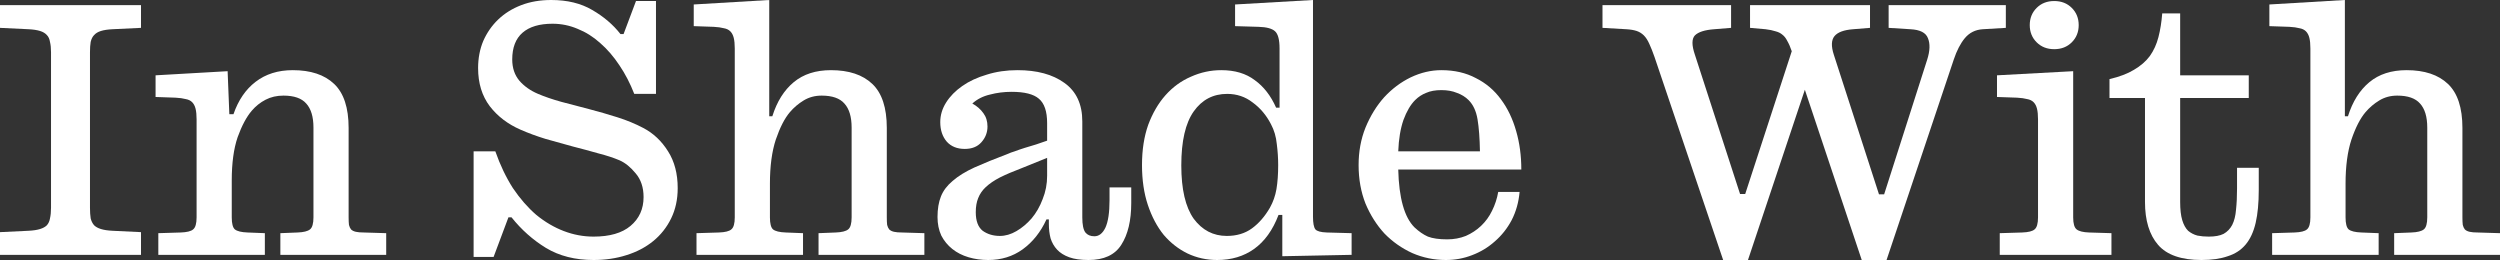 <svg xmlns="http://www.w3.org/2000/svg" fill="none" viewBox="0 0 250 26" height="26" width="250">
<rect x="0" y="0" width="250" height="26" fill="#333333" stroke="none"/>
<path fill="white" d="M5.102 5.228C5.102 4.815 5.068 4.471 4.999 4.196C4.953 3.898 4.849 3.668 4.688 3.508C4.528 3.325 4.298 3.187 3.999 3.095C3.7 3.004 3.321 2.946 2.861 2.923L0 2.786V0.516H14.1V2.786L11.239 2.923C10.779 2.946 10.4 3.004 10.101 3.095C9.802 3.187 9.572 3.325 9.411 3.508C9.251 3.668 9.136 3.898 9.067 4.196C9.021 4.471 8.998 4.815 8.998 5.228V20.773C8.998 21.185 9.021 21.541 9.067 21.839C9.136 22.114 9.251 22.343 9.411 22.526C9.572 22.687 9.802 22.813 10.101 22.905C10.4 22.997 10.779 23.054 11.239 23.077L14.1 23.214V25.484H0V23.214L2.861 23.077C3.321 23.054 3.7 22.997 3.999 22.905C4.298 22.813 4.528 22.687 4.688 22.526C4.849 22.343 4.953 22.114 4.999 21.839C5.068 21.541 5.102 21.185 5.102 20.773V5.228Z"></path>
<path fill="white" d="M19.659 11.934C19.659 11.498 19.625 11.143 19.556 10.868C19.487 10.593 19.372 10.375 19.211 10.214C19.05 10.054 18.832 9.951 18.556 9.905C18.303 9.836 17.97 9.79 17.556 9.767L15.557 9.698V7.532L22.762 7.119L22.934 11.418H23.348C23.831 10.019 24.566 8.942 25.554 8.185C26.565 7.406 27.806 7.016 29.277 7.016C31.07 7.016 32.449 7.474 33.414 8.392C34.38 9.309 34.862 10.776 34.862 12.794V21.735C34.862 22.056 34.874 22.309 34.897 22.492C34.943 22.675 35.012 22.825 35.103 22.939C35.218 23.054 35.379 23.134 35.586 23.18C35.793 23.226 36.057 23.249 36.379 23.249L38.62 23.317V25.484H28.036V23.317L29.76 23.249C30.358 23.226 30.771 23.123 31.001 22.939C31.231 22.756 31.346 22.355 31.346 21.735V12.759C31.346 11.682 31.105 10.879 30.622 10.352C30.162 9.825 29.404 9.561 28.347 9.561C27.68 9.561 27.082 9.698 26.554 9.974C26.025 10.249 25.566 10.616 25.175 11.074C24.646 11.693 24.175 12.576 23.762 13.722C23.371 14.869 23.175 16.313 23.175 18.056V21.735C23.175 22.355 23.279 22.756 23.486 22.939C23.716 23.123 24.141 23.226 24.761 23.249L26.485 23.317V25.484H15.832V23.317L18.073 23.249C18.694 23.226 19.108 23.123 19.314 22.939C19.544 22.756 19.659 22.355 19.659 21.735V11.934Z"></path>
<path fill="white" d="M67.77 18.812C67.77 19.936 67.552 20.944 67.115 21.839C66.678 22.733 66.081 23.489 65.323 24.108C64.564 24.727 63.668 25.198 62.633 25.518C61.622 25.84 60.531 26 59.358 26C57.52 26 55.934 25.599 54.601 24.796C53.291 23.994 52.142 22.974 51.154 21.735H50.843L49.361 25.691H47.361V15.132H49.533C50.016 16.508 50.602 17.735 51.291 18.812C52.004 19.867 52.785 20.761 53.636 21.495C54.509 22.206 55.428 22.744 56.394 23.111C57.359 23.478 58.347 23.661 59.358 23.661C60.967 23.661 62.197 23.306 63.047 22.595C63.921 21.862 64.357 20.899 64.357 19.706C64.357 18.743 64.093 17.952 63.564 17.333C63.059 16.714 62.519 16.279 61.944 16.026C61.346 15.774 60.645 15.545 59.841 15.339C59.037 15.109 58.186 14.88 57.29 14.651C56.394 14.399 55.486 14.146 54.567 13.894C53.67 13.619 52.831 13.309 52.05 12.966C50.786 12.415 49.763 11.636 48.982 10.627C48.2 9.595 47.81 8.323 47.81 6.81C47.81 5.824 47.982 4.918 48.327 4.093C48.694 3.267 49.189 2.556 49.809 1.96C50.453 1.341 51.223 0.86 52.119 0.516C53.015 0.172 54.015 0 55.118 0C56.727 0 58.094 0.332 59.221 0.997C60.37 1.662 61.312 2.465 62.047 3.405H62.358L63.599 0.103H65.598V9.389H63.426C63.013 8.334 62.519 7.383 61.944 6.534C61.37 5.663 60.726 4.918 60.014 4.299C59.324 3.68 58.577 3.21 57.773 2.889C56.968 2.545 56.129 2.373 55.256 2.373C53.946 2.373 52.946 2.671 52.257 3.267C51.567 3.863 51.223 4.758 51.223 5.95C51.223 6.798 51.464 7.509 51.947 8.082C52.429 8.632 53.05 9.068 53.808 9.389C54.452 9.664 55.222 9.928 56.118 10.18C57.014 10.409 57.934 10.65 58.876 10.902C59.841 11.154 60.795 11.43 61.737 11.727C62.679 12.026 63.541 12.381 64.323 12.794C65.334 13.321 66.161 14.101 66.805 15.132C67.448 16.141 67.77 17.368 67.77 18.812Z"></path>
<path fill="white" d="M73.476 4.849C73.476 4.414 73.442 4.058 73.373 3.783C73.304 3.508 73.189 3.29 73.028 3.13C72.867 2.969 72.649 2.866 72.373 2.82C72.121 2.751 71.787 2.705 71.374 2.683L69.374 2.614V0.447L76.924 0V11.624H77.234C77.694 10.157 78.406 9.022 79.371 8.22C80.337 7.417 81.578 7.016 83.095 7.016C84.887 7.016 86.266 7.474 87.232 8.392C88.197 9.309 88.68 10.776 88.68 12.794V21.735C88.68 22.056 88.691 22.309 88.714 22.492C88.76 22.675 88.829 22.825 88.921 22.939C89.036 23.054 89.197 23.134 89.403 23.18C89.61 23.226 89.875 23.249 90.196 23.249L92.437 23.317V25.484H81.854V23.317L83.577 23.249C84.175 23.226 84.589 23.123 84.818 22.939C85.048 22.756 85.163 22.355 85.163 21.735V12.759C85.163 11.682 84.922 10.879 84.439 10.352C83.98 9.825 83.221 9.561 82.164 9.561C81.497 9.561 80.9 9.721 80.371 10.042C79.843 10.363 79.383 10.753 78.992 11.212C78.464 11.831 77.993 12.748 77.579 13.963C77.188 15.155 76.993 16.623 76.993 18.365V21.735C76.993 22.355 77.096 22.756 77.303 22.939C77.533 23.123 77.958 23.226 78.579 23.249L80.302 23.317V25.484H69.65V23.317L71.891 23.249C72.511 23.226 72.925 23.123 73.132 22.939C73.362 22.756 73.476 22.355 73.476 21.735V4.849Z"></path>
<path fill="white" d="M113.125 20.291C113.125 22.056 112.792 23.455 112.125 24.487C111.482 25.496 110.39 26 108.85 26C108.069 26 107.425 25.908 106.92 25.725C106.414 25.541 106.012 25.289 105.713 24.968C105.414 24.647 105.196 24.269 105.058 23.833C104.943 23.398 104.886 22.916 104.886 22.389V21.942H104.645C104.07 23.203 103.277 24.2 102.266 24.934C101.278 25.645 100.128 26 98.818 26C98.129 26 97.474 25.908 96.853 25.725C96.233 25.541 95.693 25.266 95.233 24.899C94.773 24.533 94.406 24.085 94.13 23.558C93.877 23.008 93.751 22.389 93.751 21.701C93.751 20.899 93.866 20.211 94.096 19.638C94.325 19.064 94.716 18.549 95.268 18.09C95.819 17.608 96.543 17.161 97.439 16.749C98.359 16.336 99.485 15.877 100.818 15.373C100.956 15.304 101.174 15.224 101.473 15.132C101.772 15.018 102.105 14.903 102.473 14.788C102.84 14.674 103.22 14.559 103.61 14.444C104.001 14.307 104.369 14.181 104.713 14.066V12.312C104.713 11.143 104.438 10.329 103.886 9.87C103.357 9.412 102.45 9.183 101.163 9.183C100.404 9.183 99.68 9.274 98.991 9.458C98.301 9.618 97.715 9.916 97.233 10.352C97.692 10.604 98.06 10.925 98.336 11.315C98.612 11.682 98.749 12.129 98.749 12.656C98.749 13.252 98.543 13.78 98.129 14.238C97.738 14.674 97.187 14.892 96.474 14.892C95.716 14.892 95.118 14.651 94.681 14.169C94.245 13.665 94.026 13.011 94.026 12.209C94.026 11.521 94.222 10.868 94.613 10.249C95.003 9.63 95.543 9.079 96.233 8.598C96.922 8.116 97.738 7.738 98.68 7.463C99.623 7.165 100.646 7.016 101.749 7.016C103.702 7.016 105.265 7.44 106.437 8.288C107.632 9.137 108.23 10.421 108.23 12.14V21.735C108.23 22.469 108.333 22.974 108.54 23.249C108.747 23.501 109.046 23.627 109.436 23.627C109.896 23.627 110.264 23.34 110.54 22.767C110.815 22.171 110.953 21.254 110.953 20.016V18.743H113.125V20.291ZM97.577 21.22C97.577 22.091 97.807 22.71 98.267 23.077C98.749 23.421 99.324 23.593 99.99 23.593C100.542 23.593 101.094 23.432 101.645 23.111C102.197 22.79 102.702 22.366 103.162 21.839C103.622 21.288 103.99 20.646 104.265 19.913C104.564 19.179 104.713 18.399 104.713 17.574V15.786L102.162 16.817C101.312 17.138 100.588 17.448 99.99 17.746C99.416 18.044 98.945 18.365 98.577 18.709C98.232 19.03 97.98 19.397 97.819 19.809C97.658 20.199 97.577 20.669 97.577 21.22Z"></path>
<path fill="white" d="M131.299 21.667C131.299 22.309 131.38 22.733 131.541 22.939C131.702 23.123 132.081 23.226 132.678 23.249L135.161 23.317V25.484L128.231 25.622V21.495H127.852C127.277 23.008 126.462 24.143 125.404 24.899C124.37 25.633 123.141 26 121.716 26C120.658 26 119.67 25.782 118.751 25.347C117.855 24.911 117.062 24.292 116.372 23.489C115.706 22.664 115.177 21.667 114.786 20.497C114.396 19.328 114.2 17.998 114.2 16.508C114.2 14.995 114.407 13.653 114.821 12.484C115.258 11.315 115.832 10.329 116.545 9.526C117.28 8.701 118.13 8.082 119.096 7.669C120.061 7.234 121.072 7.016 122.129 7.016C123.485 7.016 124.6 7.348 125.473 8.013C126.37 8.655 127.082 9.572 127.611 10.765H127.955V4.849C127.955 3.978 127.806 3.405 127.507 3.13C127.209 2.854 126.657 2.705 125.853 2.683L123.508 2.614V0.447L131.299 0V21.667ZM118.13 16.542C118.13 18.927 118.544 20.704 119.371 21.873C120.222 23.019 121.325 23.593 122.681 23.593C123.669 23.593 124.508 23.34 125.198 22.836C125.887 22.332 126.485 21.644 126.99 20.773C127.312 20.199 127.53 19.58 127.645 18.915C127.76 18.227 127.818 17.425 127.818 16.508C127.818 15.82 127.772 15.121 127.68 14.41C127.611 13.676 127.415 13.011 127.094 12.415C126.634 11.521 126.025 10.799 125.267 10.249C124.531 9.675 123.681 9.389 122.715 9.389C121.313 9.389 120.199 9.974 119.371 11.143C118.544 12.312 118.13 14.112 118.13 16.542Z"></path>
<path fill="white" d="M151.96 19.191C151.868 20.222 151.603 21.162 151.167 22.011C150.73 22.836 150.167 23.547 149.478 24.143C148.811 24.739 148.053 25.198 147.202 25.518C146.375 25.84 145.502 26 144.582 26C143.41 26 142.295 25.771 141.238 25.312C140.181 24.831 139.25 24.177 138.446 23.352C137.664 22.503 137.032 21.506 136.55 20.36C136.09 19.191 135.86 17.907 135.86 16.508C135.86 15.155 136.09 13.906 136.55 12.759C137.032 11.59 137.653 10.581 138.411 9.733C139.193 8.884 140.078 8.22 141.066 7.738C142.077 7.257 143.1 7.016 144.134 7.016C145.444 7.016 146.593 7.28 147.581 7.807C148.593 8.311 149.432 9.022 150.098 9.939C150.765 10.833 151.27 11.888 151.615 13.103C151.96 14.295 152.132 15.579 152.132 16.955H139.825C139.894 19.798 140.434 21.724 141.445 22.733C141.882 23.145 142.33 23.455 142.79 23.661C143.272 23.845 143.916 23.936 144.72 23.936C145.387 23.936 146.007 23.822 146.582 23.593C147.156 23.34 147.662 23.008 148.099 22.595C148.558 22.16 148.926 21.655 149.202 21.082C149.501 20.486 149.707 19.855 149.822 19.191H151.96ZM144.134 9.011C143.537 9.011 143.031 9.102 142.617 9.286C142.204 9.446 141.836 9.687 141.514 10.008C141.054 10.466 140.664 11.131 140.342 12.003C140.043 12.874 139.871 13.917 139.825 15.132H147.995C147.972 13.825 147.892 12.759 147.754 11.934C147.616 11.108 147.317 10.466 146.858 10.008C146.536 9.687 146.145 9.446 145.685 9.286C145.249 9.102 144.732 9.011 144.134 9.011Z"></path>
<path fill="white" d="M188.656 26H186.174L180.486 8.976L174.797 26H172.315L165.455 5.709C165.271 5.182 165.099 4.746 164.938 4.402C164.777 4.035 164.593 3.749 164.386 3.542C164.179 3.336 163.938 3.187 163.662 3.095C163.387 3.004 163.042 2.946 162.628 2.923L160.249 2.786V0.516H173.108V2.786L171.419 2.923C170.477 2.992 169.833 3.198 169.488 3.542C169.167 3.886 169.167 4.528 169.488 5.468L174.005 19.397H174.522L179.176 5.124C179.038 4.712 178.888 4.368 178.727 4.093C178.59 3.817 178.429 3.611 178.245 3.474C178.061 3.313 177.831 3.198 177.555 3.13C177.28 3.038 176.946 2.969 176.556 2.923L175.004 2.786V0.516H187.001V2.786L185.312 2.923C184.393 2.992 183.772 3.221 183.45 3.611C183.129 4.001 183.106 4.62 183.381 5.468L187.898 19.431H188.415L192.724 5.95C193 5.078 193.023 4.368 192.793 3.817C192.586 3.267 192 2.969 191.035 2.923L188.863 2.786V0.516H200.584V2.786L198.274 2.923C197.539 2.969 196.941 3.267 196.482 3.817C196.045 4.345 195.677 5.056 195.378 5.95L188.656 26Z"></path>
<path fill="white" d="M205.422 4.918C204.71 4.918 204.124 4.689 203.664 4.23C203.204 3.772 202.975 3.198 202.975 2.511C202.975 1.823 203.204 1.25 203.664 0.791C204.124 0.332 204.71 0.103 205.422 0.103C206.135 0.103 206.721 0.332 207.18 0.791C207.64 1.25 207.87 1.823 207.87 2.511C207.87 3.198 207.64 3.772 207.18 4.23C206.721 4.689 206.135 4.918 205.422 4.918ZM199.975 25.484V23.317L202.216 23.249C202.837 23.226 203.25 23.123 203.457 22.939C203.687 22.756 203.802 22.355 203.802 21.735V11.934C203.802 11.498 203.768 11.143 203.699 10.868C203.63 10.593 203.515 10.375 203.354 10.214C203.193 10.054 202.975 9.951 202.699 9.905C202.446 9.836 202.113 9.79 201.699 9.767L199.7 9.698V7.532L207.318 7.119V21.735C207.318 22.355 207.433 22.756 207.663 22.939C207.893 23.123 208.307 23.226 208.904 23.249L211.145 23.317V25.484H199.975Z"></path>
<path fill="white" d="M218.016 7.532H224.876V9.802H218.016V20.188C218.016 20.944 218.085 21.552 218.223 22.011C218.361 22.469 218.556 22.825 218.809 23.077C219.085 23.306 219.395 23.466 219.74 23.558C220.084 23.627 220.464 23.661 220.877 23.661C221.498 23.661 221.992 23.57 222.36 23.386C222.727 23.18 223.015 22.882 223.221 22.492C223.428 22.079 223.555 21.575 223.601 20.979C223.67 20.36 223.704 19.649 223.704 18.847V16.783H225.876V18.984C225.876 20.291 225.773 21.392 225.566 22.286C225.359 23.18 225.026 23.902 224.566 24.452C224.106 25.003 223.509 25.392 222.773 25.622C222.061 25.874 221.187 26 220.153 26C218.131 26 216.683 25.496 215.809 24.487C214.936 23.478 214.499 22.045 214.499 20.188V9.802H210.949V7.91C211.937 7.681 212.753 7.371 213.396 6.981C214.063 6.592 214.591 6.133 214.982 5.606C215.373 5.056 215.66 4.425 215.844 3.714C216.028 3.004 216.154 2.213 216.223 1.341H218.016V7.532Z"></path>
<path fill="white" d="M231.039 4.849C231.039 4.414 231.005 4.058 230.936 3.783C230.867 3.508 230.752 3.29 230.591 3.13C230.43 2.969 230.212 2.866 229.936 2.82C229.683 2.751 229.35 2.705 228.936 2.683L226.937 2.614V0.447L234.487 0V11.624H234.797C235.257 10.157 235.969 9.022 236.934 8.22C237.9 7.417 239.141 7.016 240.658 7.016C242.45 7.016 243.829 7.474 244.794 8.392C245.76 9.309 246.242 10.776 246.242 12.794V21.735C246.242 22.056 246.254 22.309 246.277 22.492C246.323 22.675 246.392 22.825 246.484 22.939C246.599 23.054 246.759 23.134 246.966 23.18C247.173 23.226 247.437 23.249 247.759 23.249L250 23.317V25.484H239.416V23.317L241.14 23.249C241.738 23.226 242.151 23.123 242.381 22.939C242.611 22.756 242.726 22.355 242.726 21.735V12.759C242.726 11.682 242.485 10.879 242.002 10.352C241.542 9.825 240.784 9.561 239.727 9.561C239.06 9.561 238.463 9.721 237.934 10.042C237.405 10.363 236.946 10.753 236.555 11.212C236.027 11.831 235.555 12.748 235.142 13.963C234.751 15.155 234.556 16.623 234.556 18.365V21.735C234.556 22.355 234.659 22.756 234.866 22.939C235.096 23.123 235.521 23.226 236.141 23.249L237.865 23.317V25.484H227.213V23.317L229.453 23.249C230.074 23.226 230.488 23.123 230.695 22.939C230.924 22.756 231.039 22.355 231.039 21.735V4.849Z"></path>
</svg>

